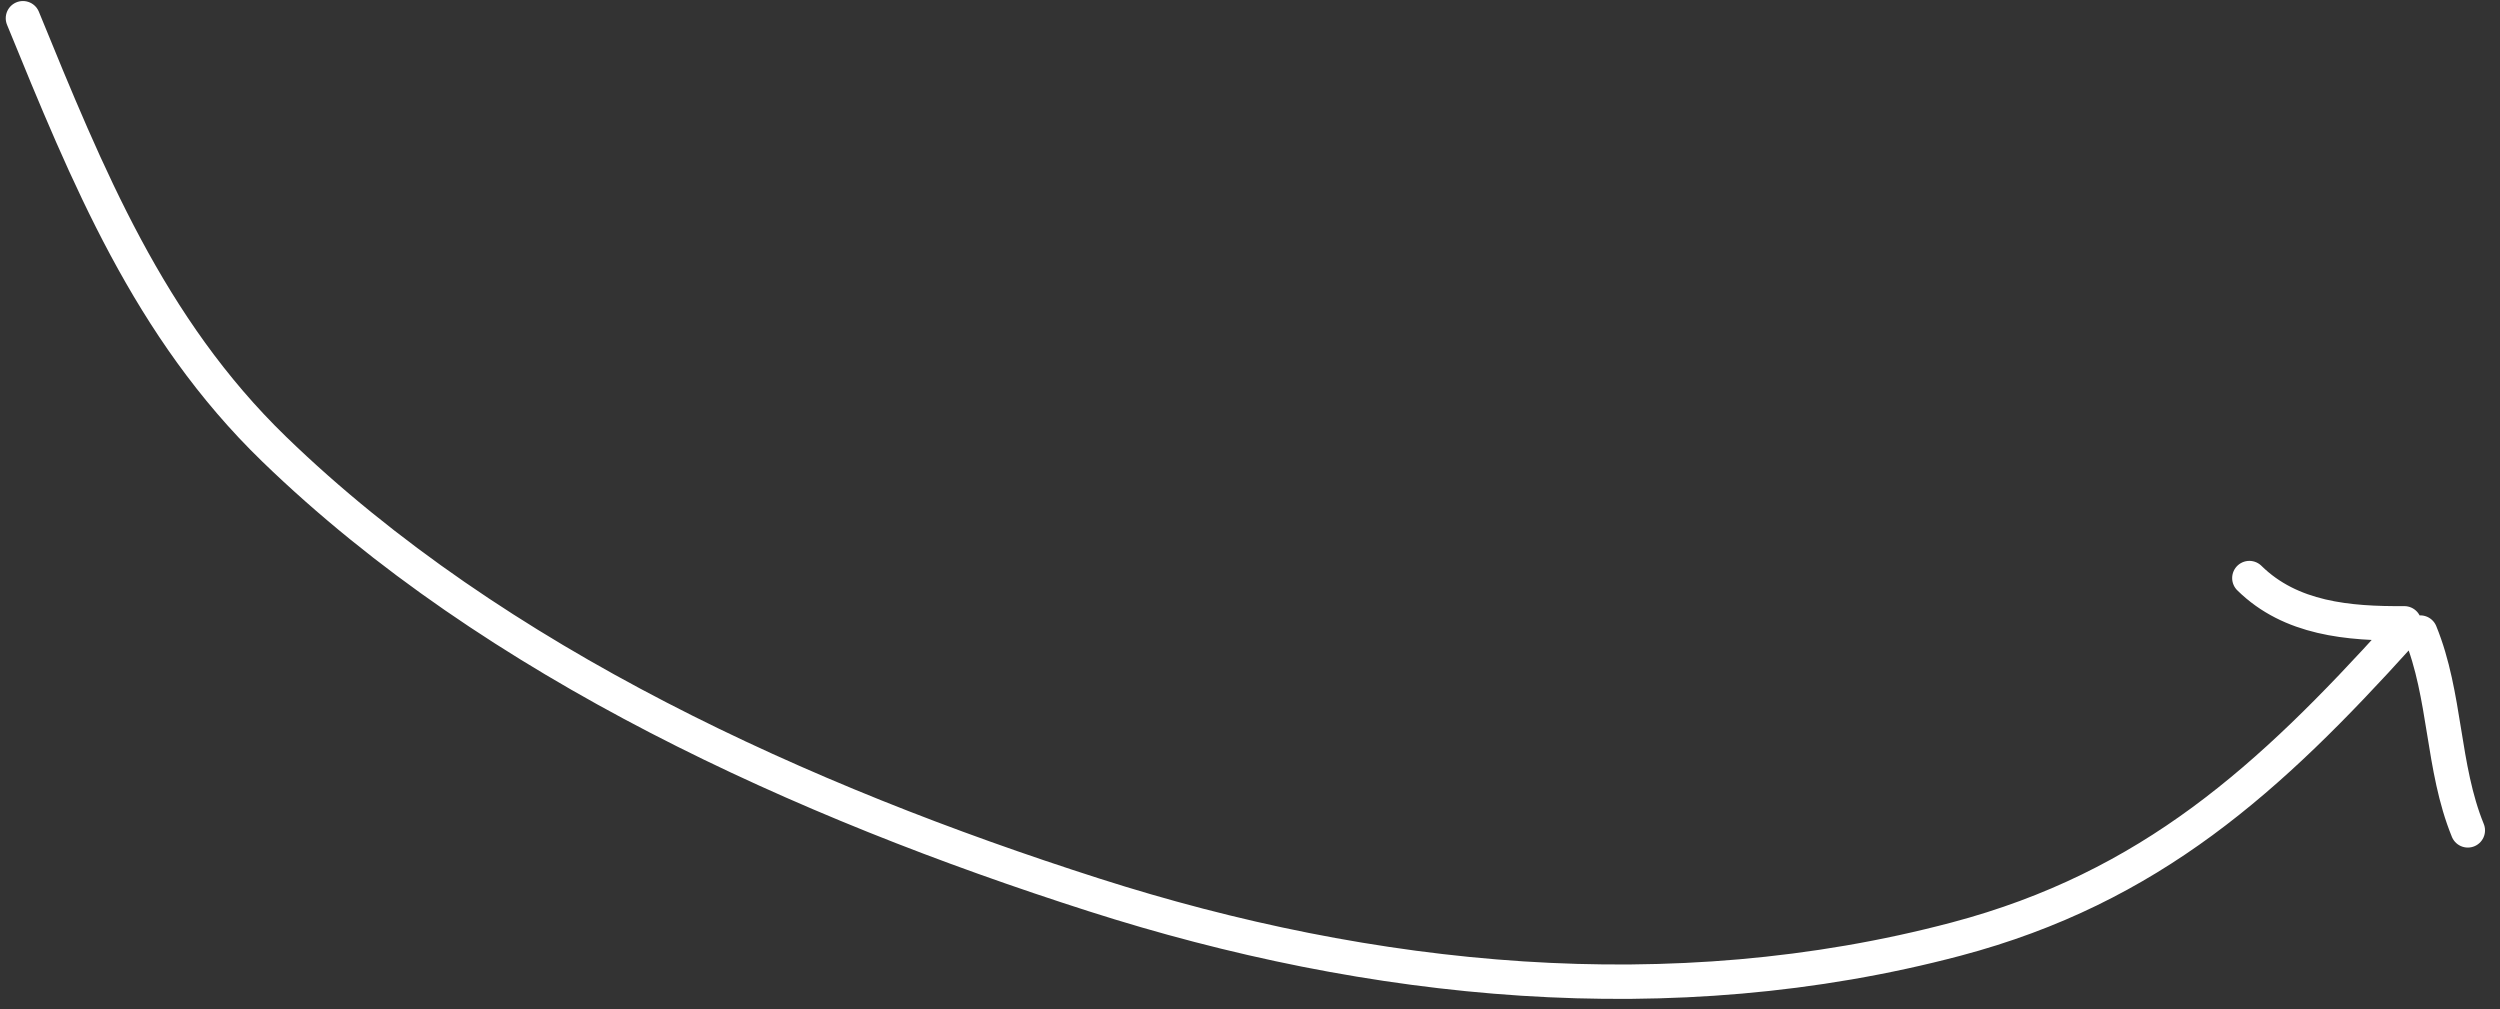 <?xml version="1.0" encoding="UTF-8"?> <svg xmlns="http://www.w3.org/2000/svg" width="109" height="44" viewBox="0 0 109 44" fill="none"><rect x="0" y="0" width="109" height="44" fill="#333333" stroke="none"/><path d="M1 0.795C3.812 7.668 6.49 14.286 11.949 19.577C21.595 28.926 35.046 34.964 47.682 39.012C59.782 42.888 72.876 44.233 85.29 40.944C93.776 38.696 98.984 33.922 104.629 27.675M104.829 27.177C102.396 27.195 99.877 26.982 98.072 25.204M105.526 27.58C106.65 30.327 106.474 33.458 107.597 36.204" stroke="white" stroke-width="1.5" stroke-linecap="round"></path></svg> 